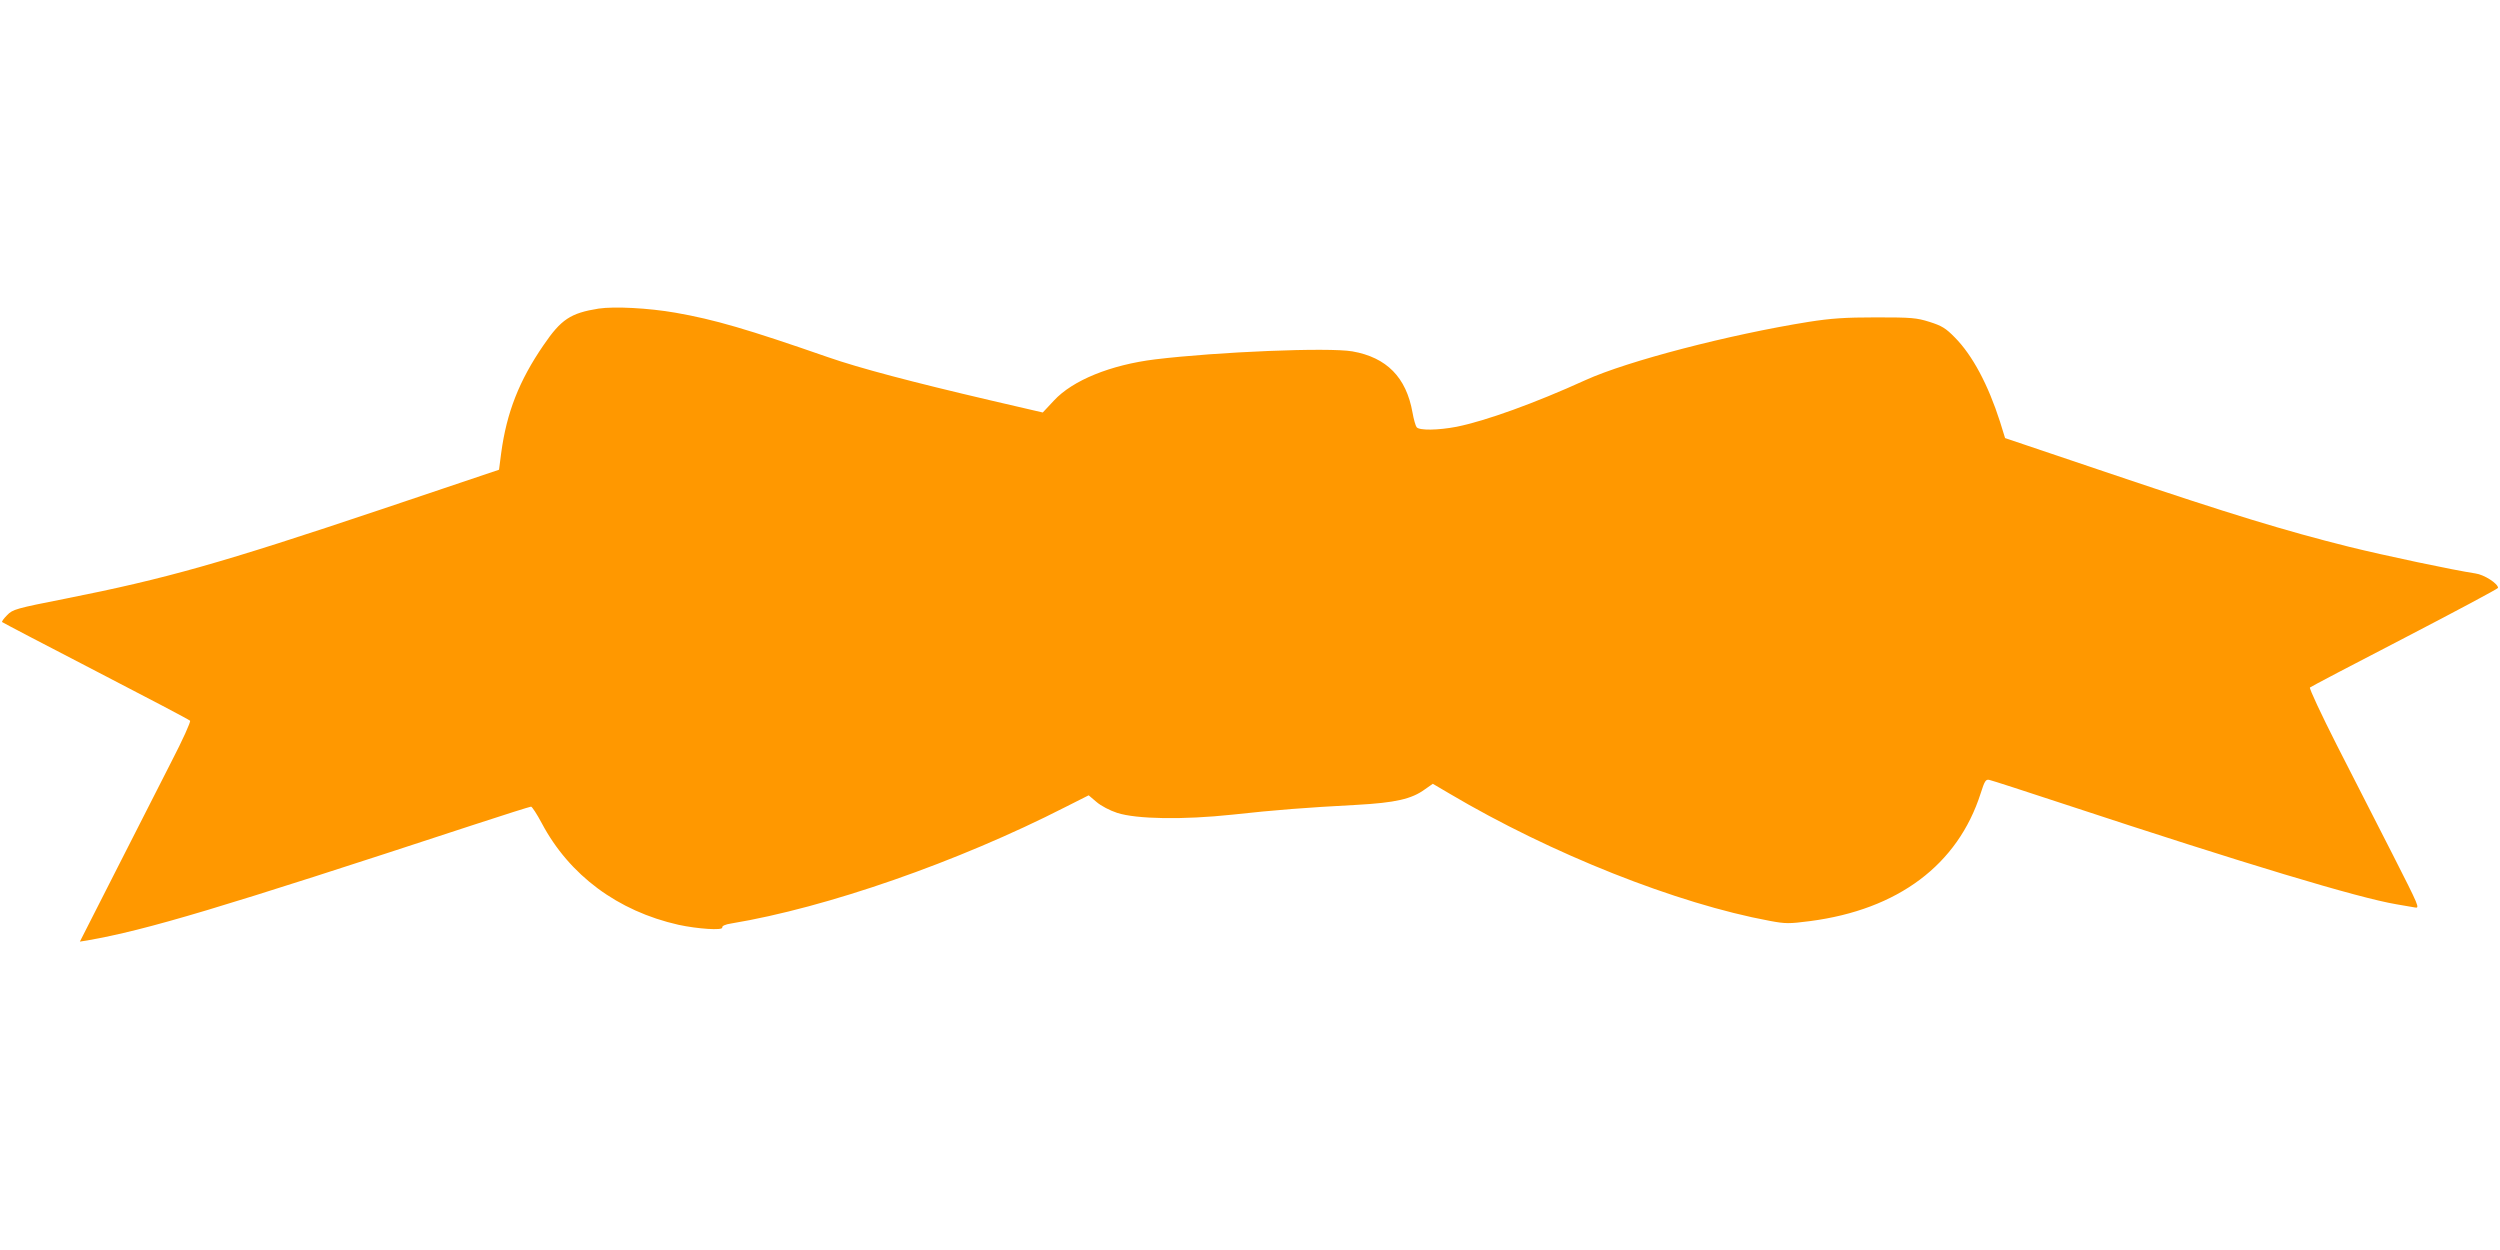 <?xml version="1.0" standalone="no"?>
<!DOCTYPE svg PUBLIC "-//W3C//DTD SVG 20010904//EN"
 "http://www.w3.org/TR/2001/REC-SVG-20010904/DTD/svg10.dtd">
<svg version="1.0" xmlns="http://www.w3.org/2000/svg"
 width="1280pt" height="640pt" viewBox="0 0 1280 640"
 preserveAspectRatio="xMidYMid meet">
<g transform="translate(0,640) scale(0.1,-0.1)"
fill="#ff9800" stroke="none">
<path d="M3065 4820 c-144 -23 -192 -55 -282 -187 -125 -182 -189 -345 -217
-553 l-11 -85 -600 -202 c-825 -277 -1106 -356 -1619 -458 -254 -50 -271 -55
-299 -84 -17 -17 -29 -33 -26 -36 3 -3 219 -116 480 -251 261 -135 478 -249
482 -254 5 -4 -38 -99 -96 -211 -57 -112 -186 -365 -286 -562 l-182 -358 38 6
c307 54 678 165 1975 591 158 52 292 94 297 94 5 0 30 -38 55 -85 141 -266
389 -450 700 -520 97 -21 227 -30 224 -14 -2 8 14 16 47 21 488 81 1160 315
1710 596 l119 60 40 -34 c23 -20 69 -44 106 -56 99 -32 337 -36 590 -9 219 24
373 36 635 50 200 11 283 30 351 80 l40 28 85 -50 c522 -309 1165 -564 1641
-652 80 -15 98 -15 206 -1 450 59 756 288 873 654 20 63 26 73 44 69 11 -2
187 -59 390 -126 918 -303 1499 -478 1695 -511 36 -6 78 -13 93 -16 28 -6 24
2 -111 268 -77 150 -206 403 -287 562 -80 158 -143 292 -138 296 4 4 223 119
486 255 262 136 477 251 477 255 0 22 -71 68 -116 74 -113 17 -463 91 -649
137 -324 81 -606 167 -1199 367 l-560 189 -26 84 c-61 190 -141 340 -231 431
-47 48 -67 60 -130 80 -67 21 -92 23 -274 23 -159 0 -230 -5 -345 -23 -406
-65 -926 -200 -1142 -298 -259 -118 -511 -209 -660 -239 -94 -18 -192 -20
-205 -2 -5 6 -15 40 -21 75 -32 180 -132 282 -308 313 -122 21 -688 -2 -1010
-41 -227 -28 -422 -107 -518 -211 l-57 -61 -267 62 c-402 94 -671 165 -832
221 -414 144 -582 193 -782 228 -138 24 -312 33 -393 21z"/>
</g>
</svg>
